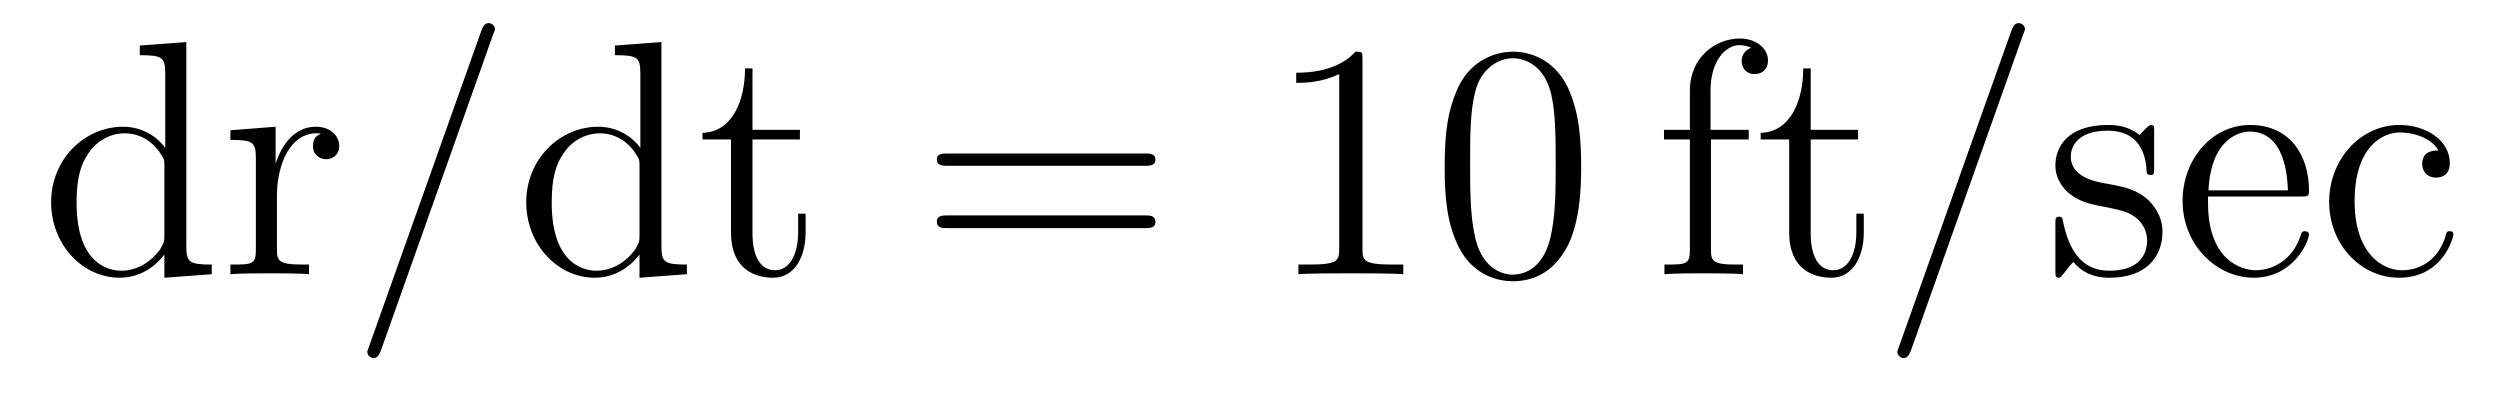 <?xml version='1.0'?>
<!-- This file was generated by dvisvgm 1.9.2 -->
<svg height='14pt' version='1.1' viewBox='0 -14 89 14' width='89pt' xmlns='http://www.w3.org/2000/svg' xmlns:xlink='http://www.w3.org/1999/xlink'>
<g id='page1'>
<g transform='matrix(1 0 0 1 -127 650)'>
<path d='M131.977 -662.379V-662.035C132.789 -662.035 132.883 -661.957 132.883 -661.363V-658.738C132.633 -659.082 132.117 -659.488 131.383 -659.488C130.008 -659.488 128.82 -658.332 128.82 -656.801C128.82 -655.285 129.945 -654.113 131.258 -654.113C132.164 -654.113 132.695 -654.723 132.852 -654.941V-654.113L134.539 -654.238V-654.582C133.727 -654.582 133.633 -654.66 133.633 -655.254V-662.504L131.977 -662.379ZM132.852 -655.629C132.852 -655.426 132.852 -655.379 132.695 -655.113C132.398 -654.707 131.914 -654.363 131.32 -654.363C131.008 -654.363 129.727 -654.473 129.727 -656.785C129.727 -657.645 129.867 -658.129 130.133 -658.52C130.367 -658.895 130.836 -659.254 131.445 -659.254C132.18 -659.254 132.602 -658.723 132.711 -658.535C132.852 -658.332 132.852 -658.301 132.852 -658.082V-655.629ZM136.859 -657.02C136.859 -658.176 137.344 -659.254 138.266 -659.254C138.359 -659.254 138.375 -659.254 138.422 -659.238C138.328 -659.191 138.141 -659.129 138.141 -658.801C138.141 -658.457 138.422 -658.332 138.609 -658.332C138.844 -658.332 139.078 -658.488 139.078 -658.801C139.078 -659.16 138.766 -659.488 138.25 -659.488C137.234 -659.488 136.891 -658.395 136.812 -658.176V-659.488L135.203 -659.363V-659.019C136.016 -659.019 136.109 -658.941 136.109 -658.348V-655.113C136.109 -654.582 135.984 -654.582 135.203 -654.582V-654.238C135.547 -654.27 136.203 -654.27 136.563 -654.27C136.875 -654.27 137.719 -654.27 138 -654.238V-654.582H137.766C136.891 -654.582 136.859 -654.723 136.859 -655.145V-657.02ZM139.434 -654.238' fill-rule='evenodd'/>
<path d='M144.543 -662.738C144.543 -662.754 144.621 -662.926 144.621 -662.957C144.621 -663.098 144.496 -663.176 144.402 -663.176C144.34 -663.176 144.231 -663.176 144.137 -662.91L140.152 -651.707C140.152 -651.691 140.074 -651.504 140.074 -651.488C140.074 -651.348 140.199 -651.254 140.293 -651.254C140.371 -651.254 140.465 -651.27 140.559 -651.519L144.543 -662.738ZM145.313 -654.238' fill-rule='evenodd'/>
<path d='M148.891 -662.379V-662.035C149.703 -662.035 149.797 -661.957 149.797 -661.363V-658.738C149.547 -659.082 149.031 -659.488 148.297 -659.488C146.922 -659.488 145.734 -658.332 145.734 -656.801C145.734 -655.285 146.859 -654.113 148.172 -654.113C149.078 -654.113 149.609 -654.723 149.766 -654.941V-654.113L151.453 -654.238V-654.582C150.641 -654.582 150.547 -654.66 150.547 -655.254V-662.504L148.891 -662.379ZM149.766 -655.629C149.766 -655.426 149.766 -655.379 149.609 -655.113C149.313 -654.707 148.828 -654.363 148.234 -654.363C147.922 -654.363 146.641 -654.473 146.641 -656.785C146.641 -657.645 146.781 -658.129 147.047 -658.52C147.281 -658.895 147.75 -659.254 148.359 -659.254C149.094 -659.254 149.516 -658.723 149.625 -658.535C149.766 -658.332 149.766 -658.301 149.766 -658.082V-655.629ZM153.789 -659.035H155.477V-659.379H153.789V-661.566H153.523C153.523 -660.441 153.086 -659.301 152.008 -659.27V-659.035H153.023V-655.723C153.023 -654.395 153.898 -654.113 154.523 -654.113C155.289 -654.113 155.68 -654.863 155.68 -655.723V-656.394H155.414V-655.738C155.414 -654.879 155.07 -654.379 154.602 -654.379C153.789 -654.379 153.789 -655.488 153.789 -655.691V-659.035ZM156.348 -654.238' fill-rule='evenodd'/>
<path d='M167.758 -658.098C167.93 -658.098 168.133 -658.098 168.133 -658.316C168.133 -658.535 167.93 -658.535 167.758 -658.535H160.742C160.57 -658.535 160.352 -658.535 160.352 -658.332C160.352 -658.098 160.555 -658.098 160.742 -658.098H167.758ZM167.758 -655.879C167.93 -655.879 168.133 -655.879 168.133 -656.098C168.133 -656.332 167.93 -656.332 167.758 -656.332H160.742C160.57 -656.332 160.352 -656.332 160.352 -656.113C160.352 -655.879 160.555 -655.879 160.742 -655.879H167.758ZM168.828 -654.238' fill-rule='evenodd'/>
<path d='M175.504 -661.879C175.504 -662.16 175.504 -662.16 175.254 -662.16C174.973 -661.848 174.379 -661.41 173.145 -661.41V-661.051C173.426 -661.051 174.02 -661.051 174.676 -661.363V-655.16C174.676 -654.723 174.645 -654.582 173.598 -654.582H173.223V-654.238C173.551 -654.27 174.707 -654.27 175.098 -654.27S176.629 -654.27 176.957 -654.238V-654.582H176.582C175.535 -654.582 175.504 -654.723 175.504 -655.16V-661.879ZM183.289 -658.051C183.289 -659.035 183.227 -660.004 182.805 -660.91C182.305 -661.91 181.445 -662.16 180.867 -662.16C180.18 -662.16 179.32 -661.816 178.883 -660.832C178.555 -660.082 178.43 -659.348 178.43 -658.051C178.43 -656.895 178.523 -656.019 178.945 -655.176C179.414 -654.27 180.227 -653.988 180.852 -653.988C181.898 -653.988 182.492 -654.613 182.836 -655.301C183.258 -656.191 183.289 -657.363 183.289 -658.051ZM180.852 -654.223C180.477 -654.223 179.695 -654.441 179.477 -655.738C179.336 -656.457 179.336 -657.363 179.336 -658.191C179.336 -659.176 179.336 -660.051 179.523 -660.754C179.727 -661.551 180.336 -661.926 180.852 -661.926C181.305 -661.926 181.992 -661.66 182.227 -660.629C182.383 -659.941 182.383 -659.004 182.383 -658.191C182.383 -657.395 182.383 -656.488 182.242 -655.77C182.023 -654.457 181.273 -654.223 180.852 -654.223ZM183.824 -654.238' fill-rule='evenodd'/>
<path d='M187.91 -659.035H189.254V-659.379H187.895V-660.77C187.895 -661.848 188.441 -662.394 188.926 -662.394C189.02 -662.394 189.207 -662.363 189.348 -662.301C189.301 -662.285 189.004 -662.176 189.004 -661.832C189.004 -661.551 189.191 -661.363 189.457 -661.363C189.754 -661.363 189.941 -661.551 189.941 -661.848C189.941 -662.285 189.504 -662.629 188.941 -662.629C188.098 -662.629 187.16 -661.988 187.16 -660.77V-659.379H186.238V-659.035H187.16V-655.113C187.16 -654.582 187.035 -654.582 186.254 -654.582V-654.238C186.598 -654.27 187.238 -654.27 187.598 -654.27C187.926 -654.27 188.769 -654.27 189.051 -654.238V-654.582H188.801C187.941 -654.582 187.91 -654.723 187.91 -655.145V-659.035ZM191.461 -659.035H193.148V-659.379H191.461V-661.566H191.195C191.195 -660.441 190.758 -659.301 189.68 -659.27V-659.035H190.695V-655.723C190.695 -654.395 191.57 -654.113 192.196 -654.113C192.961 -654.113 193.351 -654.863 193.351 -655.723V-656.394H193.086V-655.738C193.086 -654.879 192.742 -654.379 192.274 -654.379C191.461 -654.379 191.461 -655.488 191.461 -655.691V-659.035ZM194.02 -654.238' fill-rule='evenodd'/>
<path d='M199.012 -662.738C199.012 -662.754 199.09 -662.926 199.09 -662.957C199.09 -663.098 198.965 -663.176 198.871 -663.176C198.809 -663.176 198.7 -663.176 198.606 -662.91L194.621 -651.707C194.621 -651.691 194.543 -651.504 194.543 -651.488C194.543 -651.348 194.668 -651.254 194.761 -651.254C194.84 -651.254 194.934 -651.27 195.028 -651.519L199.012 -662.738ZM199.781 -654.238' fill-rule='evenodd'/>
<path d='M203.688 -659.285C203.688 -659.488 203.688 -659.551 203.578 -659.551C203.484 -659.551 203.25 -659.285 203.172 -659.191C202.796 -659.488 202.422 -659.551 202.046 -659.551C200.609 -659.551 200.172 -658.77 200.172 -658.113C200.172 -657.988 200.172 -657.566 200.626 -657.144C201.016 -656.816 201.422 -656.723 201.968 -656.629C202.625 -656.488 202.765 -656.457 203.078 -656.223C203.281 -656.035 203.437 -655.77 203.437 -655.441C203.437 -654.926 203.141 -654.363 202.093 -654.363C201.312 -654.363 200.735 -654.816 200.468 -656.004C200.422 -656.223 200.422 -656.223 200.406 -656.238C200.39 -656.285 200.344 -656.285 200.312 -656.285C200.172 -656.285 200.172 -656.223 200.172 -656.019V-654.395C200.172 -654.176 200.172 -654.113 200.297 -654.113C200.359 -654.113 200.359 -654.129 200.562 -654.379C200.626 -654.457 200.626 -654.488 200.813 -654.676C201.265 -654.113 201.906 -654.113 202.109 -654.113C203.359 -654.113 203.984 -654.816 203.984 -655.754C203.984 -656.394 203.578 -656.769 203.484 -656.879C203.047 -657.254 202.718 -657.332 201.937 -657.473C201.578 -657.535 200.719 -657.707 200.719 -658.426C200.719 -658.785 200.969 -659.348 202.031 -659.348C203.328 -659.348 203.406 -658.238 203.422 -657.863C203.437 -657.77 203.531 -657.77 203.562 -657.77C203.688 -657.77 203.688 -657.832 203.688 -658.035V-659.285ZM208.902 -657.004C209.168 -657.004 209.2 -657.004 209.2 -657.223C209.2 -658.441 208.543 -659.551 207.106 -659.551C205.746 -659.551 204.7 -658.332 204.7 -656.848C204.7 -655.269 205.918 -654.113 207.23 -654.113C208.652 -654.113 209.2 -655.41 209.2 -655.66C209.2 -655.723 209.137 -655.77 209.059 -655.77C208.964 -655.77 208.933 -655.723 208.918 -655.66C208.606 -654.66 207.809 -654.379 207.308 -654.379C206.809 -654.379 205.606 -654.723 205.606 -656.769V-657.004H208.902ZM205.621 -657.223C205.715 -659.098 206.761 -659.316 207.09 -659.316C208.372 -659.316 208.434 -657.629 208.45 -657.223H205.621ZM213.809 -658.644C213.668 -658.644 213.23 -658.644 213.23 -658.16C213.23 -657.879 213.433 -657.676 213.715 -657.676C213.996 -657.676 214.214 -657.832 214.214 -658.191C214.214 -658.988 213.386 -659.551 212.418 -659.551C211.027 -659.551 209.918 -658.316 209.918 -656.816C209.918 -655.285 211.058 -654.113 212.402 -654.113C213.98 -654.113 214.34 -655.551 214.34 -655.66C214.34 -655.77 214.246 -655.77 214.214 -655.77C214.105 -655.77 214.09 -655.723 214.058 -655.582C213.793 -654.738 213.152 -654.379 212.512 -654.379C211.777 -654.379 210.824 -655.02 210.824 -656.832C210.824 -658.801 211.84 -659.285 212.434 -659.285C212.887 -659.285 213.542 -659.113 213.809 -658.644ZM214.652 -654.238' fill-rule='evenodd'/>
</g>
</g>
</svg>
